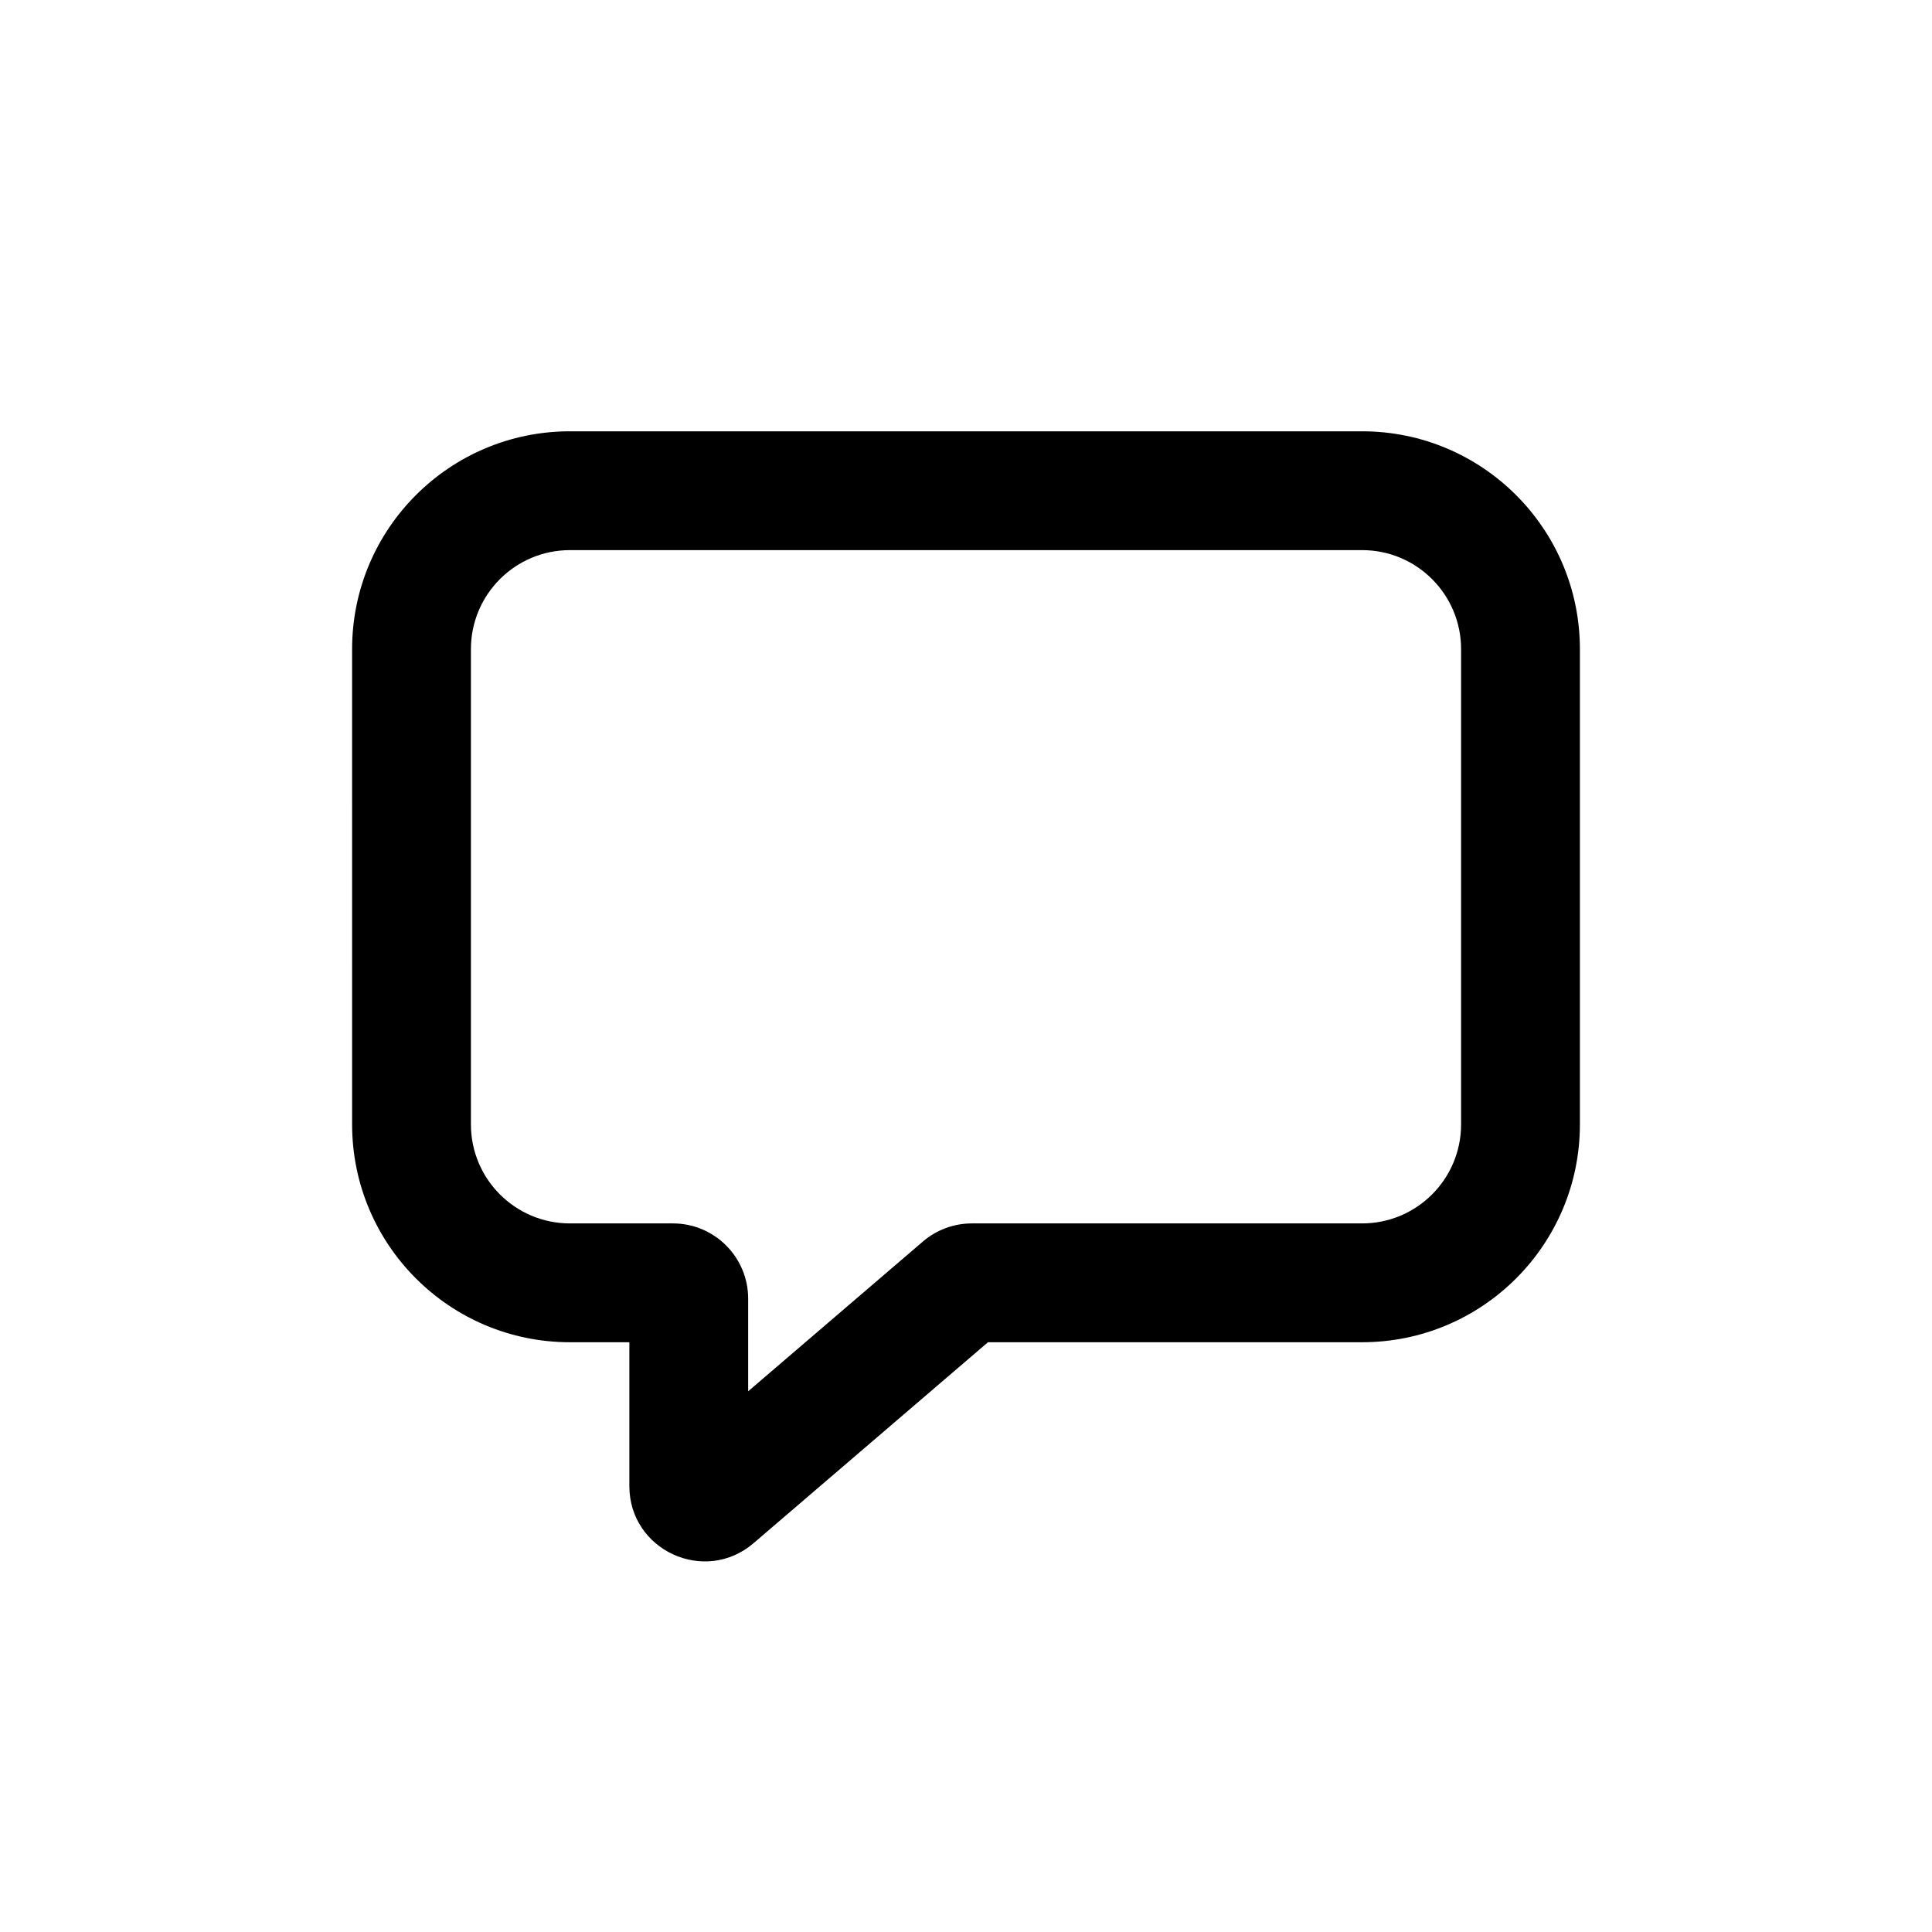<?xml version="1.0" encoding="UTF-8"?>
<!-- Uploaded to: SVG Repo, www.svgrepo.com, Generator: SVG Repo Mixer Tools -->
<svg fill="#000000" width="800px" height="800px" version="1.1" viewBox="144 144 512 512" xmlns="http://www.w3.org/2000/svg">
 <path d="m237.31 316.03c0-31.883 25.848-57.73 57.73-57.73h209.92c31.883 0 57.73 25.848 57.73 57.73v125.95c0 31.883-25.848 57.727-57.73 57.727h-99.137l-62.117 53.246c-12.938 11.09-32.922 1.895-32.922-15.141v-38.105h-15.742c-31.883 0-57.73-25.844-57.73-57.727zm57.73-26.242c-14.492 0-26.242 11.75-26.242 26.242v125.95c0 14.492 11.75 26.238 26.242 26.238h27.289c11.012 0 19.941 8.93 19.941 19.941v24.547l46.305-39.688c3.613-3.098 8.215-4.801 12.977-4.801h103.41c14.496 0 26.242-11.746 26.242-26.238v-125.95c0-14.492-11.746-26.242-26.242-26.242z" fill-rule="evenodd"/>
</svg>